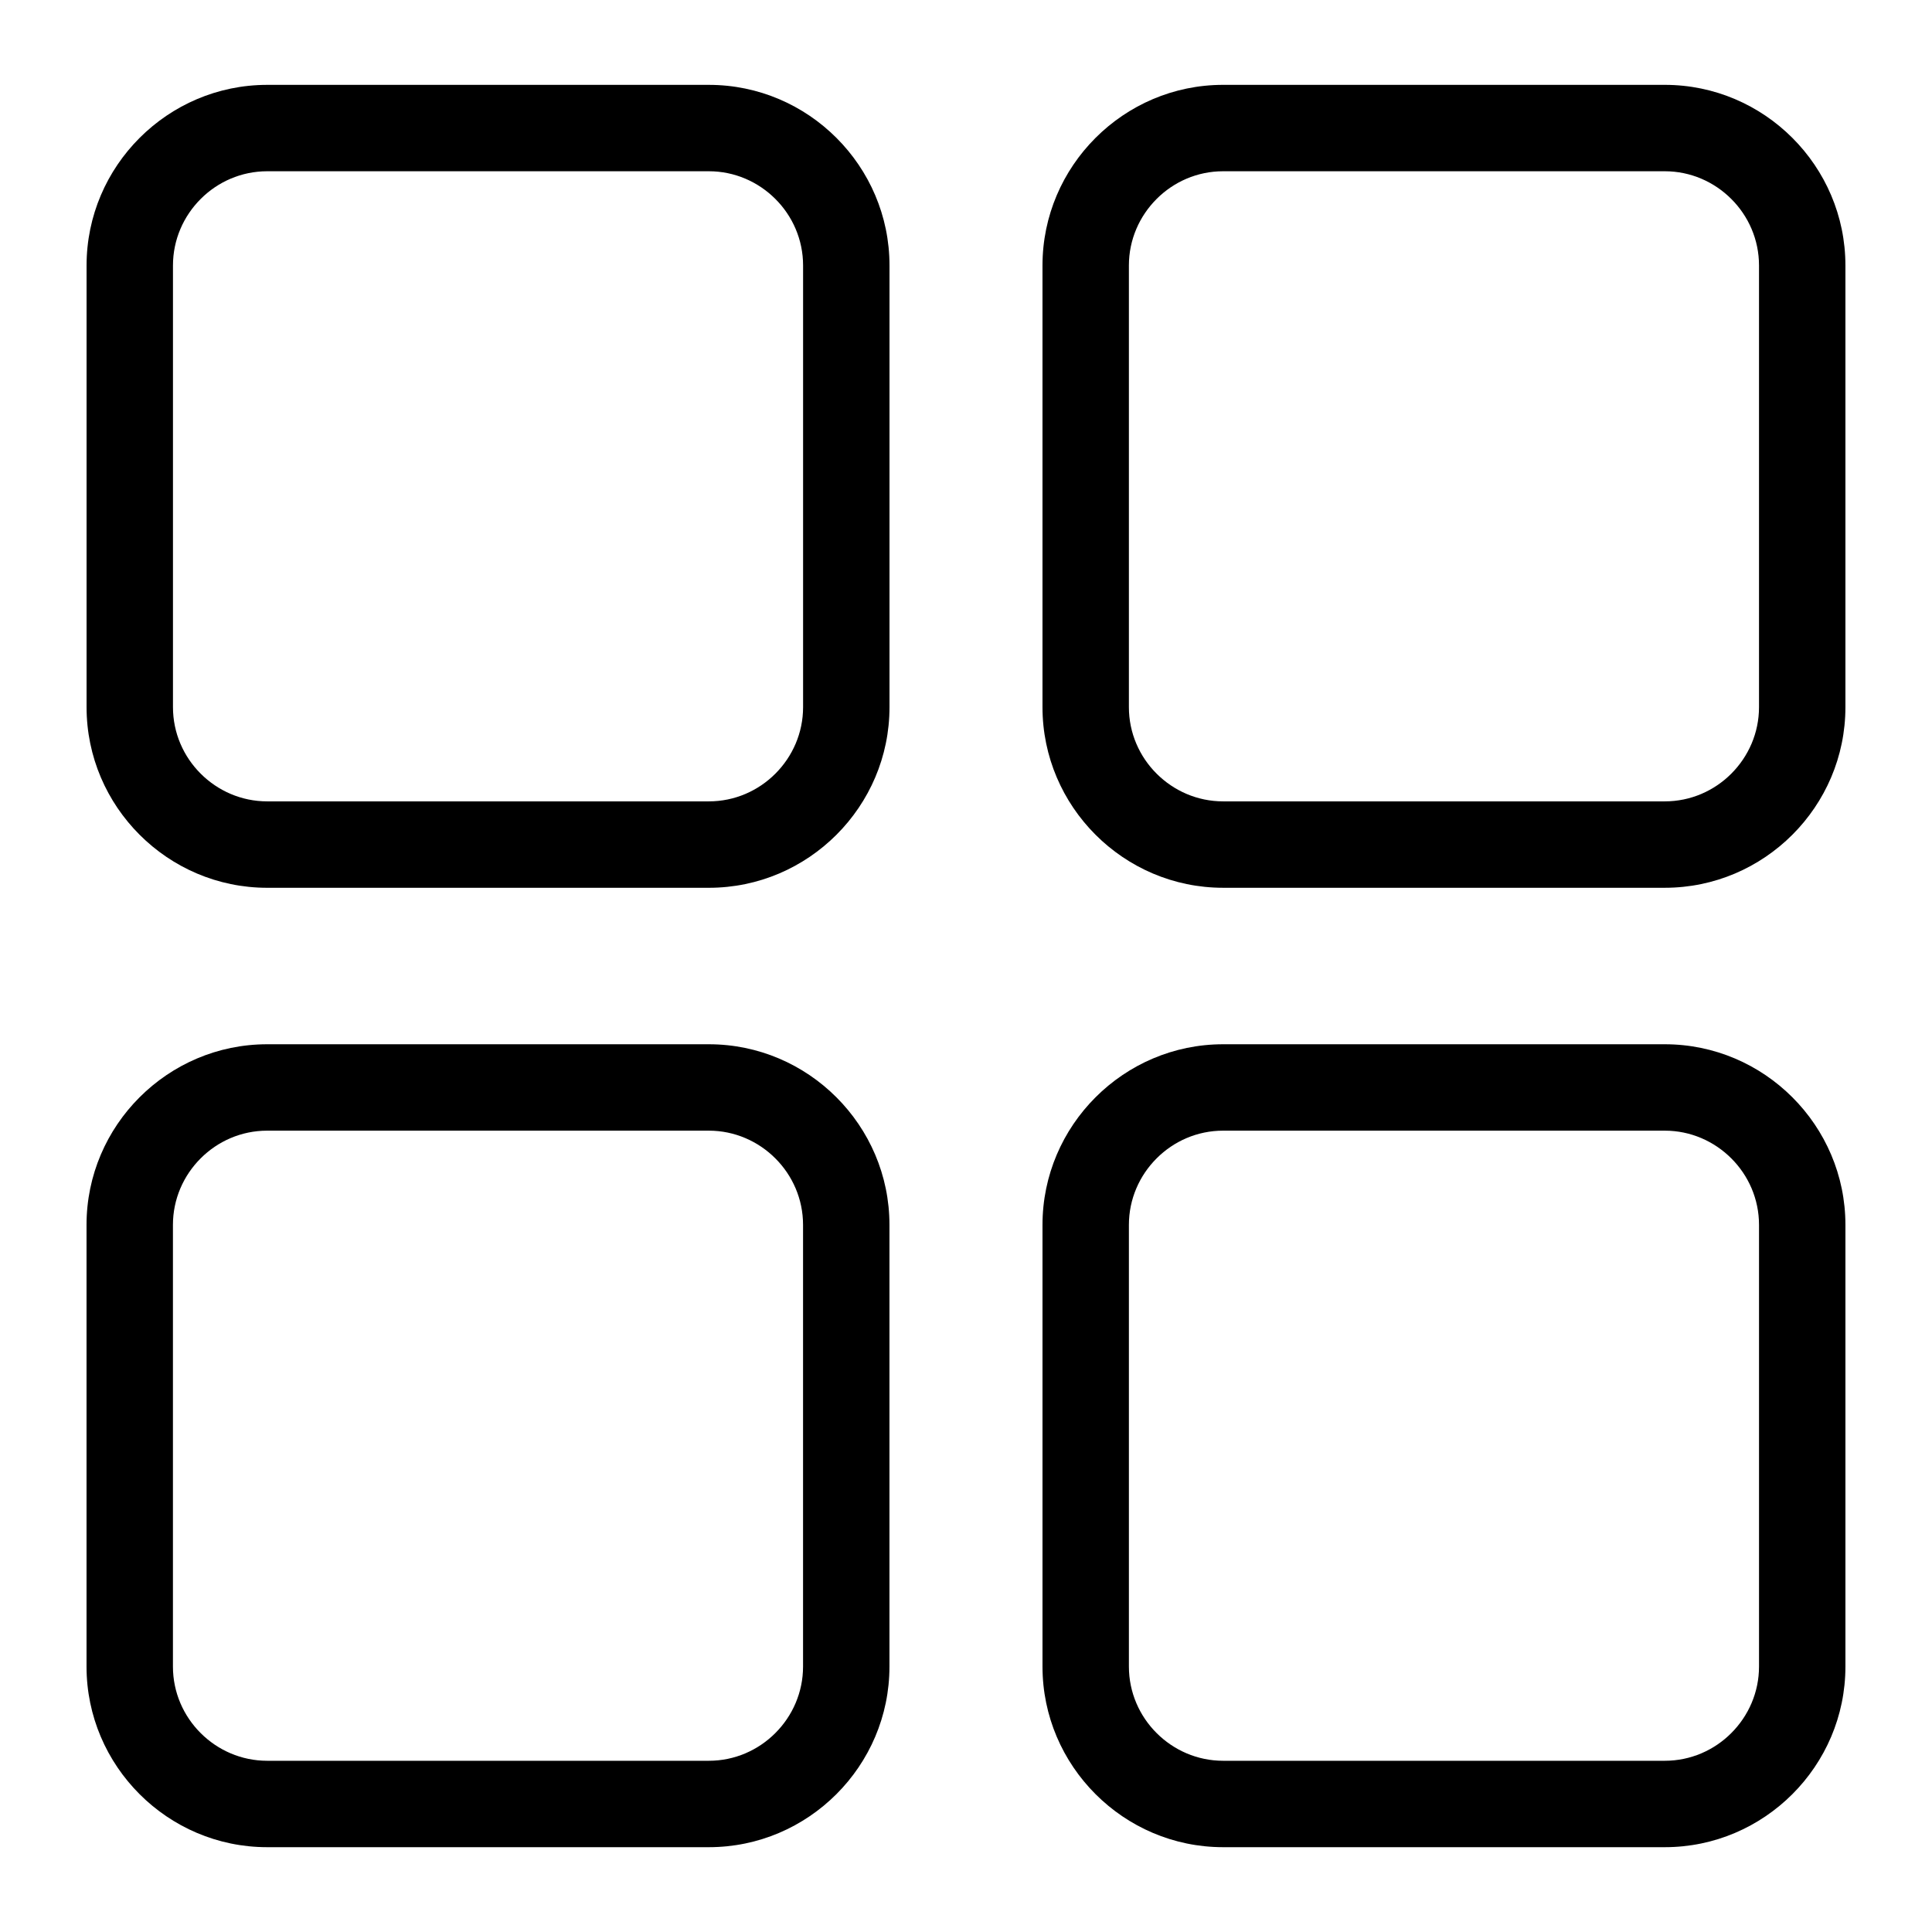 <?xml version="1.0" encoding="UTF-8"?>
<!-- Uploaded to: SVG Repo, www.svgrepo.com, Generator: SVG Repo Mixer Tools -->
<svg fill="#000000" width="800px" height="800px" version="1.1" viewBox="144 144 512 512" xmlns="http://www.w3.org/2000/svg">
 <path d="m214.81 166.49h117.05c13.18 0 25.137 5.379 33.812 14.055s14.055 20.633 14.055 33.812v117.05c0 13.18-5.379 25.137-14.055 33.812-8.676 8.676-20.633 14.055-33.812 14.055h-117.05c-13.18 0-25.137-5.379-33.812-14.055-8.676-8.676-14.055-20.633-14.055-33.812v-117.05c0-13.18 5.379-25.137 14.055-33.812 8.676-8.676 20.633-14.055 33.812-14.055zm253.33 254.25h117.05c13.18 0 25.137 5.379 33.812 14.055s14.055 20.633 14.055 33.812v117.05c0 13.18-5.379 25.137-14.055 33.812s-20.633 14.055-33.812 14.055h-117.05c-13.18 0-25.137-5.379-33.812-14.055s-14.055-20.633-14.055-33.812v-117.05c0-13.18 5.379-25.137 14.055-33.812s20.633-14.055 33.812-14.055zm117.05 22.898h-117.05c-6.863 0-13.105 2.812-17.625 7.344-4.535 4.535-7.344 10.777-7.344 17.625v117.05c0 6.863 2.812 13.105 7.344 17.625 4.535 4.535 10.777 7.344 17.625 7.344h117.05c6.863 0 13.105-2.812 17.625-7.344 4.535-4.535 7.344-10.777 7.344-17.625v-117.05c0-6.863-2.812-13.105-7.344-17.625-4.535-4.535-10.777-7.344-17.625-7.344zm-370.39-22.898h117.05c13.18 0 25.137 5.379 33.812 14.055 8.676 8.676 14.055 20.633 14.055 33.812v117.05c0 13.18-5.379 25.137-14.055 33.812-8.676 8.676-20.633 14.055-33.812 14.055h-117.05c-13.18 0-25.137-5.379-33.812-14.055s-14.055-20.633-14.055-33.812v-117.05c0-13.18 5.379-25.137 14.055-33.812s20.633-14.055 33.812-14.055zm117.05 22.898h-117.05c-6.863 0-13.105 2.812-17.625 7.344-4.535 4.535-7.344 10.777-7.344 17.625v117.05c0 6.863 2.812 13.105 7.344 17.625 4.535 4.535 10.777 7.344 17.625 7.344h117.05c6.863 0 13.105-2.812 17.625-7.344 4.535-4.535 7.344-10.777 7.344-17.625v-117.05c0-6.863-2.812-13.105-7.344-17.625-4.535-4.535-10.777-7.344-17.625-7.344zm136.29-277.15h117.05c13.18 0 25.137 5.379 33.812 14.055s14.055 20.633 14.055 33.812v117.05c0 13.18-5.379 25.137-14.055 33.812-8.676 8.676-20.633 14.055-33.812 14.055h-117.05c-13.18 0-25.137-5.379-33.812-14.055-8.676-8.676-14.055-20.633-14.055-33.812v-117.05c0-13.18 5.379-25.137 14.055-33.812s20.633-14.055 33.812-14.055zm117.05 22.898h-117.05c-6.863 0-13.105 2.812-17.625 7.344-4.535 4.535-7.344 10.777-7.344 17.625v117.05c0 6.863 2.812 13.105 7.344 17.625 4.535 4.535 10.777 7.344 17.625 7.344h117.05c6.863 0 13.105-2.812 17.625-7.344 4.535-4.535 7.344-10.777 7.344-17.625v-117.05c0-6.863-2.812-13.105-7.344-17.625-4.535-4.535-10.777-7.344-17.625-7.344zm-253.33 0h-117.05c-6.863 0-13.105 2.812-17.625 7.344-4.535 4.535-7.344 10.777-7.344 17.625v117.05c0 6.863 2.812 13.105 7.344 17.625 4.535 4.535 10.777 7.344 17.625 7.344h117.05c6.863 0 13.105-2.812 17.625-7.344 4.535-4.535 7.344-10.777 7.344-17.625v-117.05c0-6.863-2.812-13.105-7.344-17.625-4.535-4.535-10.777-7.344-17.625-7.344z"/>
</svg>